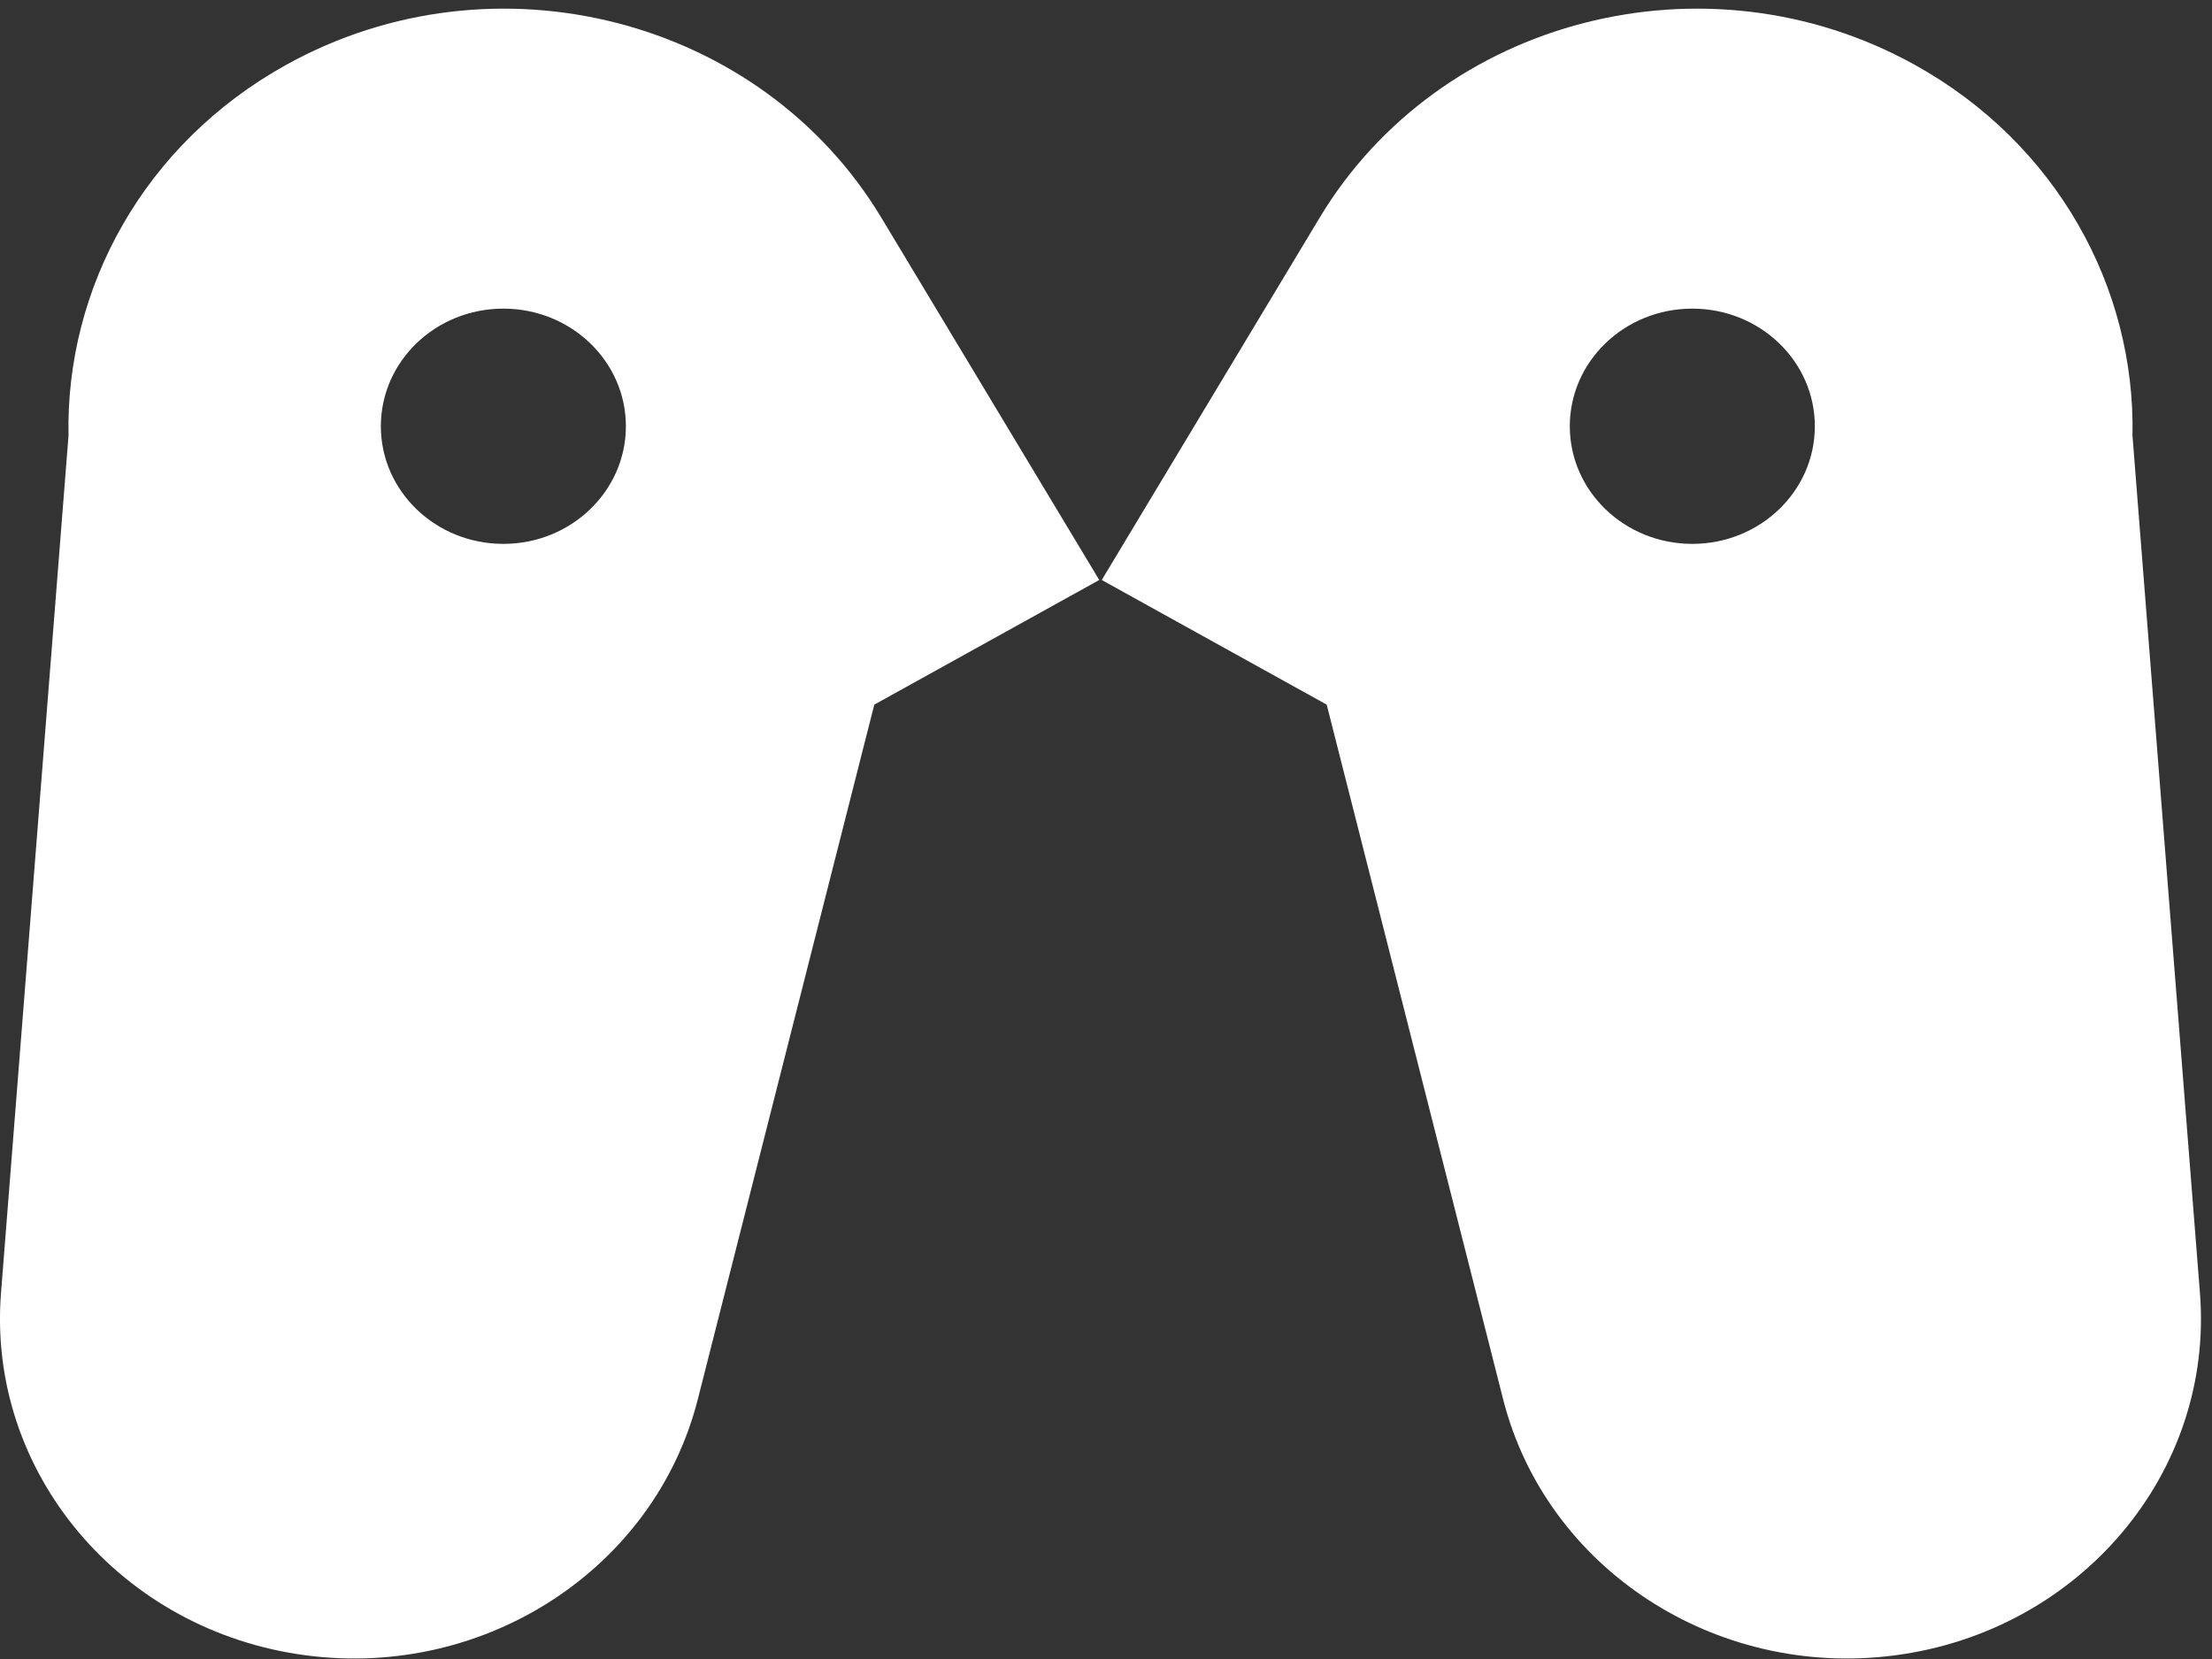 <svg viewBox="0 0 40 30" xmlns="http://www.w3.org/2000/svg">
  <rect x="0" y="0" width="40" height="30" fill="#333333" stroke="none"/>
  <path fill-rule="evenodd" clip-rule="evenodd" d="M15.939 3.939C13.764 0.322 8.946 -0.918 5.178 1.171C2.602 2.598 1.184 5.211 1.239 7.877L0.018 23.383C-0.237 26.627 2.185 29.499 5.542 29.935C8.789 30.357 11.843 28.357 12.619 25.302L15.81 12.742L19.878 10.488L15.939 3.939ZM11.318 7.708C11.318 8.882 10.326 9.835 9.102 9.835C7.878 9.835 6.887 8.882 6.887 7.708C6.887 6.533 7.878 5.581 9.102 5.581C10.326 5.581 11.318 6.533 11.318 7.708Z" fill="#fff"/>
  <path fill-rule="evenodd" clip-rule="evenodd" d="M23.862 3.939C26.037 0.322 30.855 -0.918 34.623 1.171C37.199 2.598 38.617 5.211 38.562 7.877L39.782 23.383C40.038 26.627 37.616 29.499 34.258 29.935C31.012 30.357 27.957 28.357 27.181 25.302L23.991 12.742L19.923 10.488L23.862 3.939ZM32.818 7.708C32.818 8.883 31.826 9.835 30.602 9.835C29.378 9.835 28.387 8.883 28.387 7.708C28.387 6.533 29.378 5.581 30.602 5.581C31.826 5.581 32.818 6.533 32.818 7.708Z" fill="#fff"/>
  <defs>
    <linearGradient id="a" x1="10.005" y1="2.982" x2="5.077" y2="30.075" gradientUnits="userSpaceOnUse">
      <stop stop-color="#FC2ECF"/>
      <stop offset="1" stop-color="#8300EB"/>
    </linearGradient>
  </defs>
</svg>
